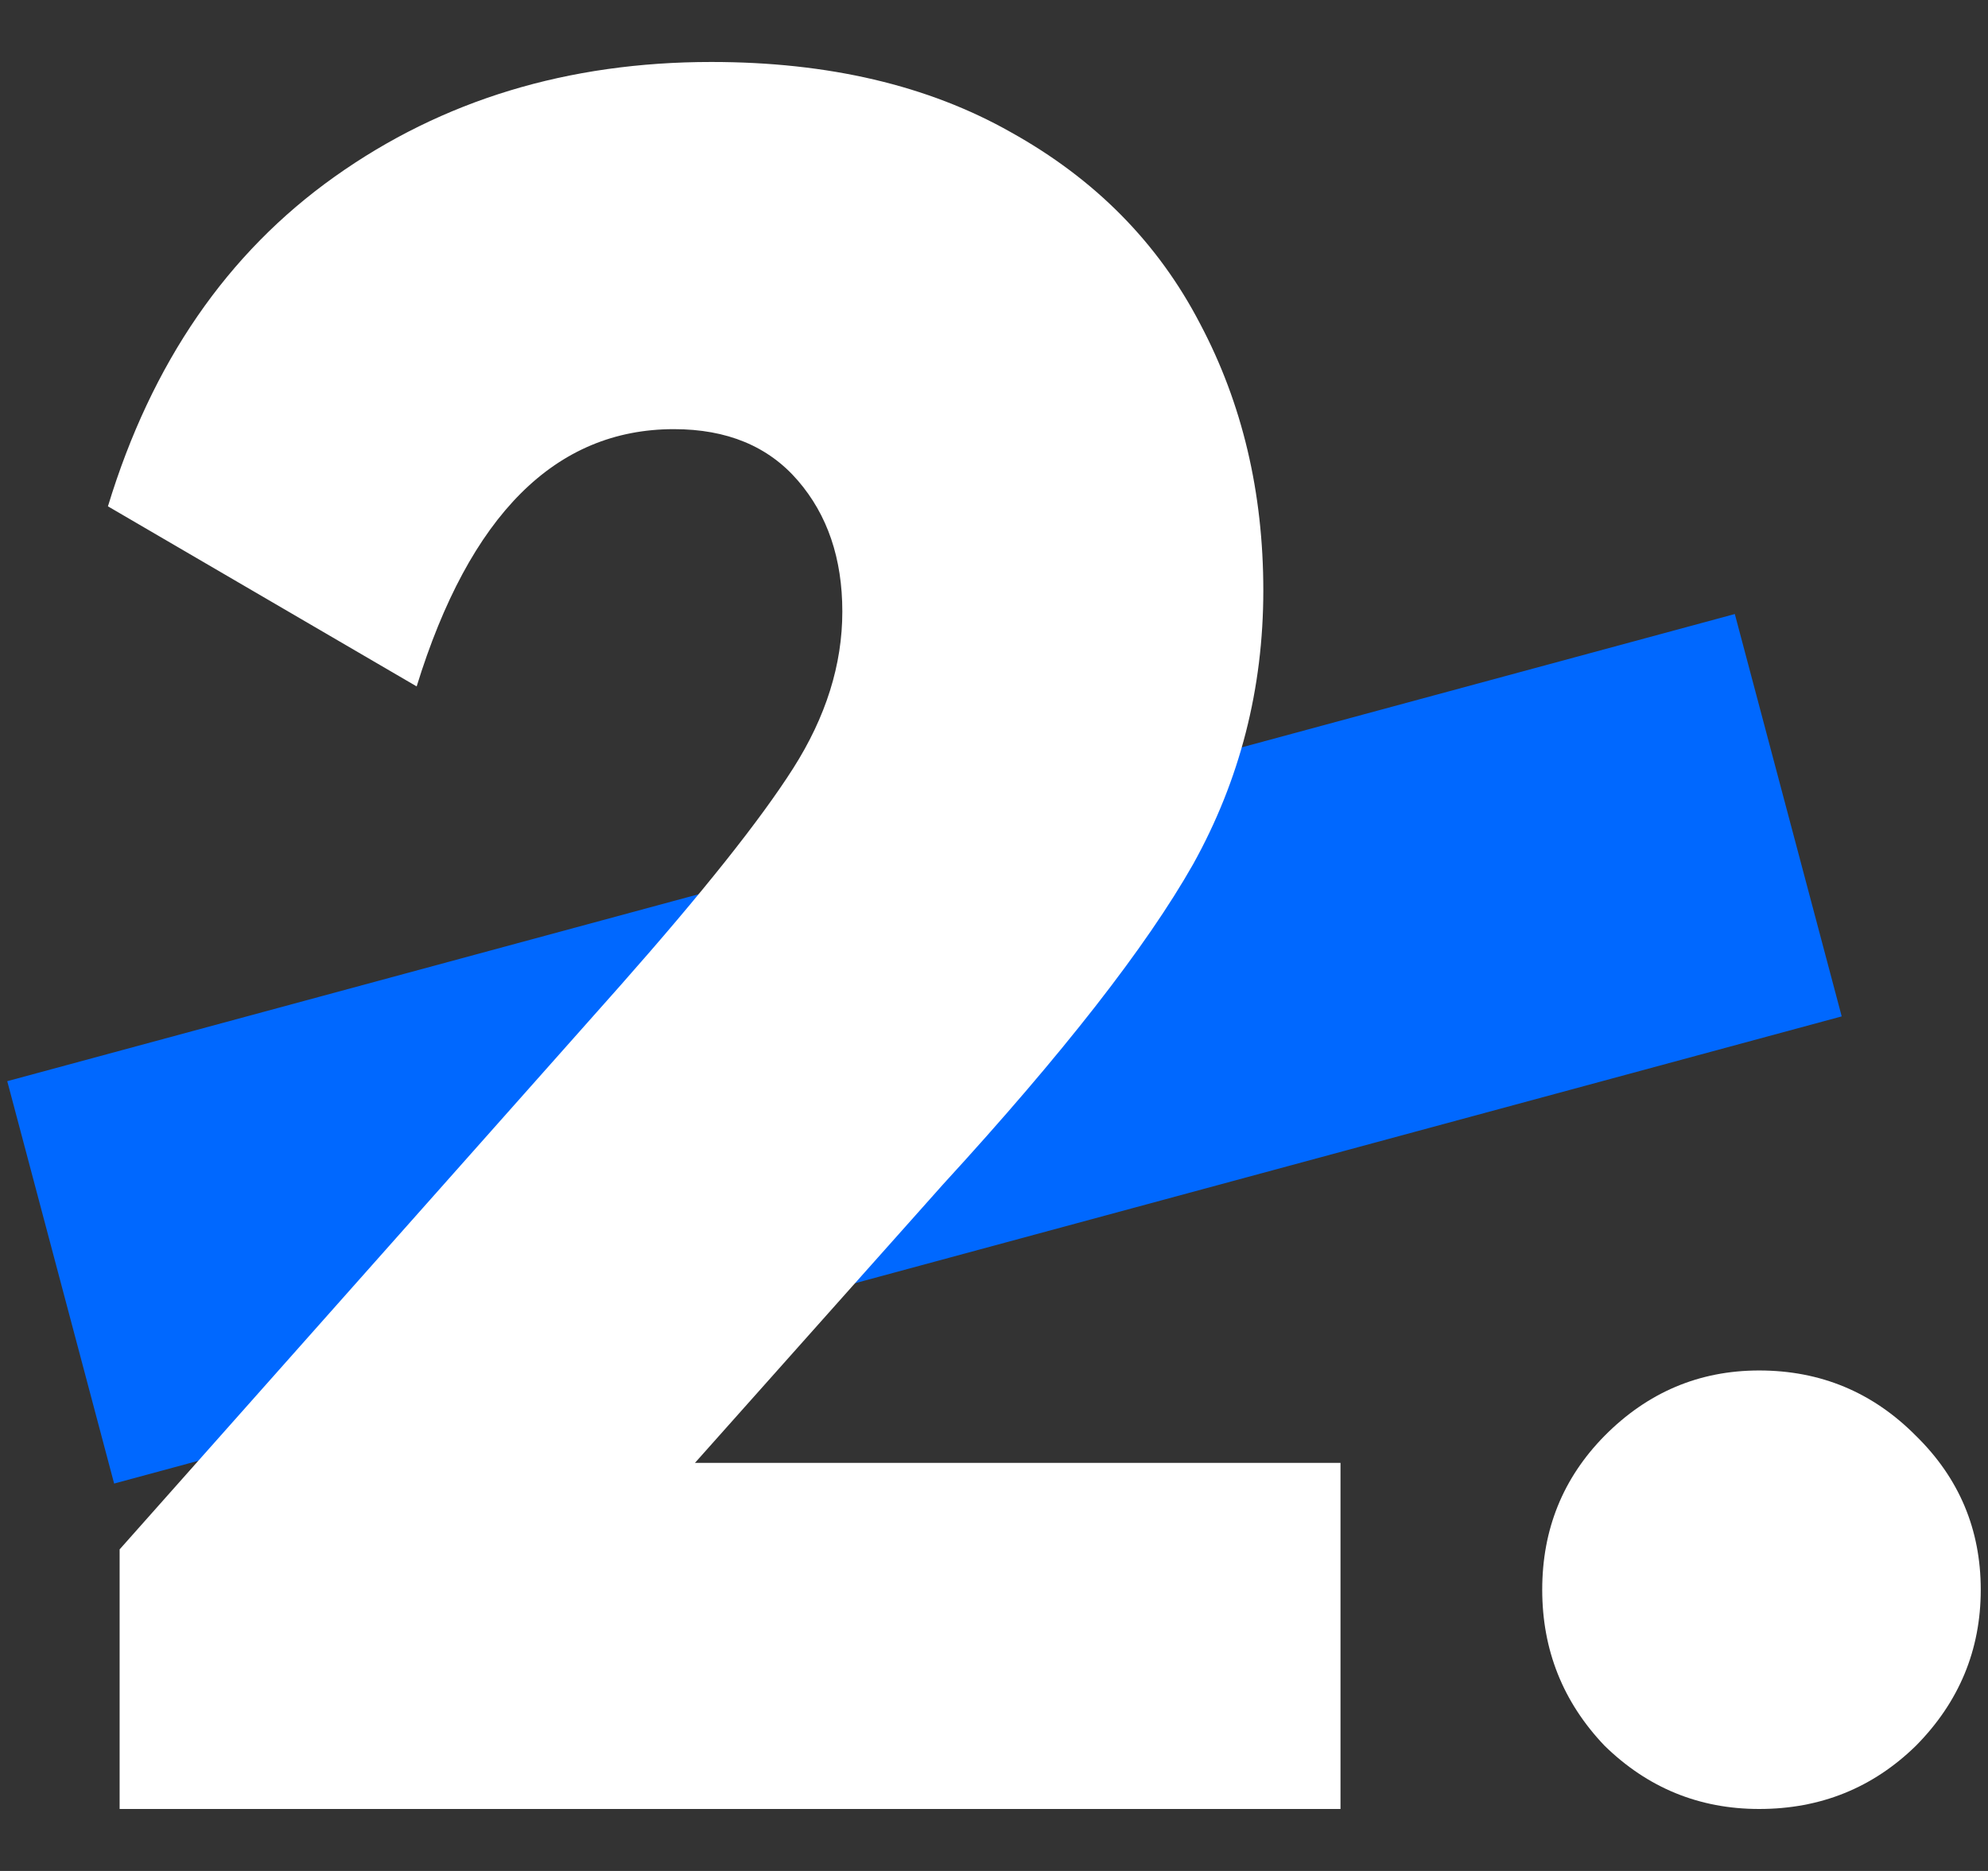 <svg width="17" height="16" viewBox="0 0 17 16" fill="none" xmlns="http://www.w3.org/2000/svg">
<rect x="0" y="0" width="17" height="16" fill="#333333" stroke="none"/>
<path d="M0.062 9.246L14.835 5.251L15.749 8.692L0.976 12.687L0.062 9.246Z" fill="#0068FF"/>
<path d="M15.043 15.47C14.53 15.47 14.089 15.289 13.72 14.928C13.365 14.555 13.188 14.11 13.188 13.595C13.188 13.079 13.365 12.641 13.72 12.28C14.089 11.907 14.53 11.72 15.043 11.72C15.569 11.72 16.016 11.907 16.385 12.28C16.753 12.641 16.938 13.079 16.938 13.595C16.938 14.11 16.753 14.555 16.385 14.928C16.016 15.289 15.569 15.47 15.043 15.47Z" fill="white"/>
<path d="M5.943 12.51H11.463V15.47H1.023V13.25L5.303 8.43C6.01 7.63 6.503 7.01 6.783 6.57C7.063 6.13 7.203 5.683 7.203 5.23C7.203 4.776 7.076 4.403 6.823 4.11C6.57 3.816 6.216 3.67 5.763 3.67C4.75 3.67 4.016 4.403 3.563 5.87L0.923 4.33C1.296 3.103 1.943 2.163 2.863 1.51C3.783 0.856 4.856 0.53 6.083 0.53C7.083 0.53 7.936 0.73 8.643 1.13C9.363 1.53 9.903 2.076 10.263 2.77C10.623 3.45 10.803 4.21 10.803 5.05C10.803 5.89 10.603 6.67 10.203 7.39C9.803 8.096 9.09 9.01 8.063 10.13L5.943 12.51Z" fill="white"/>
</svg>
